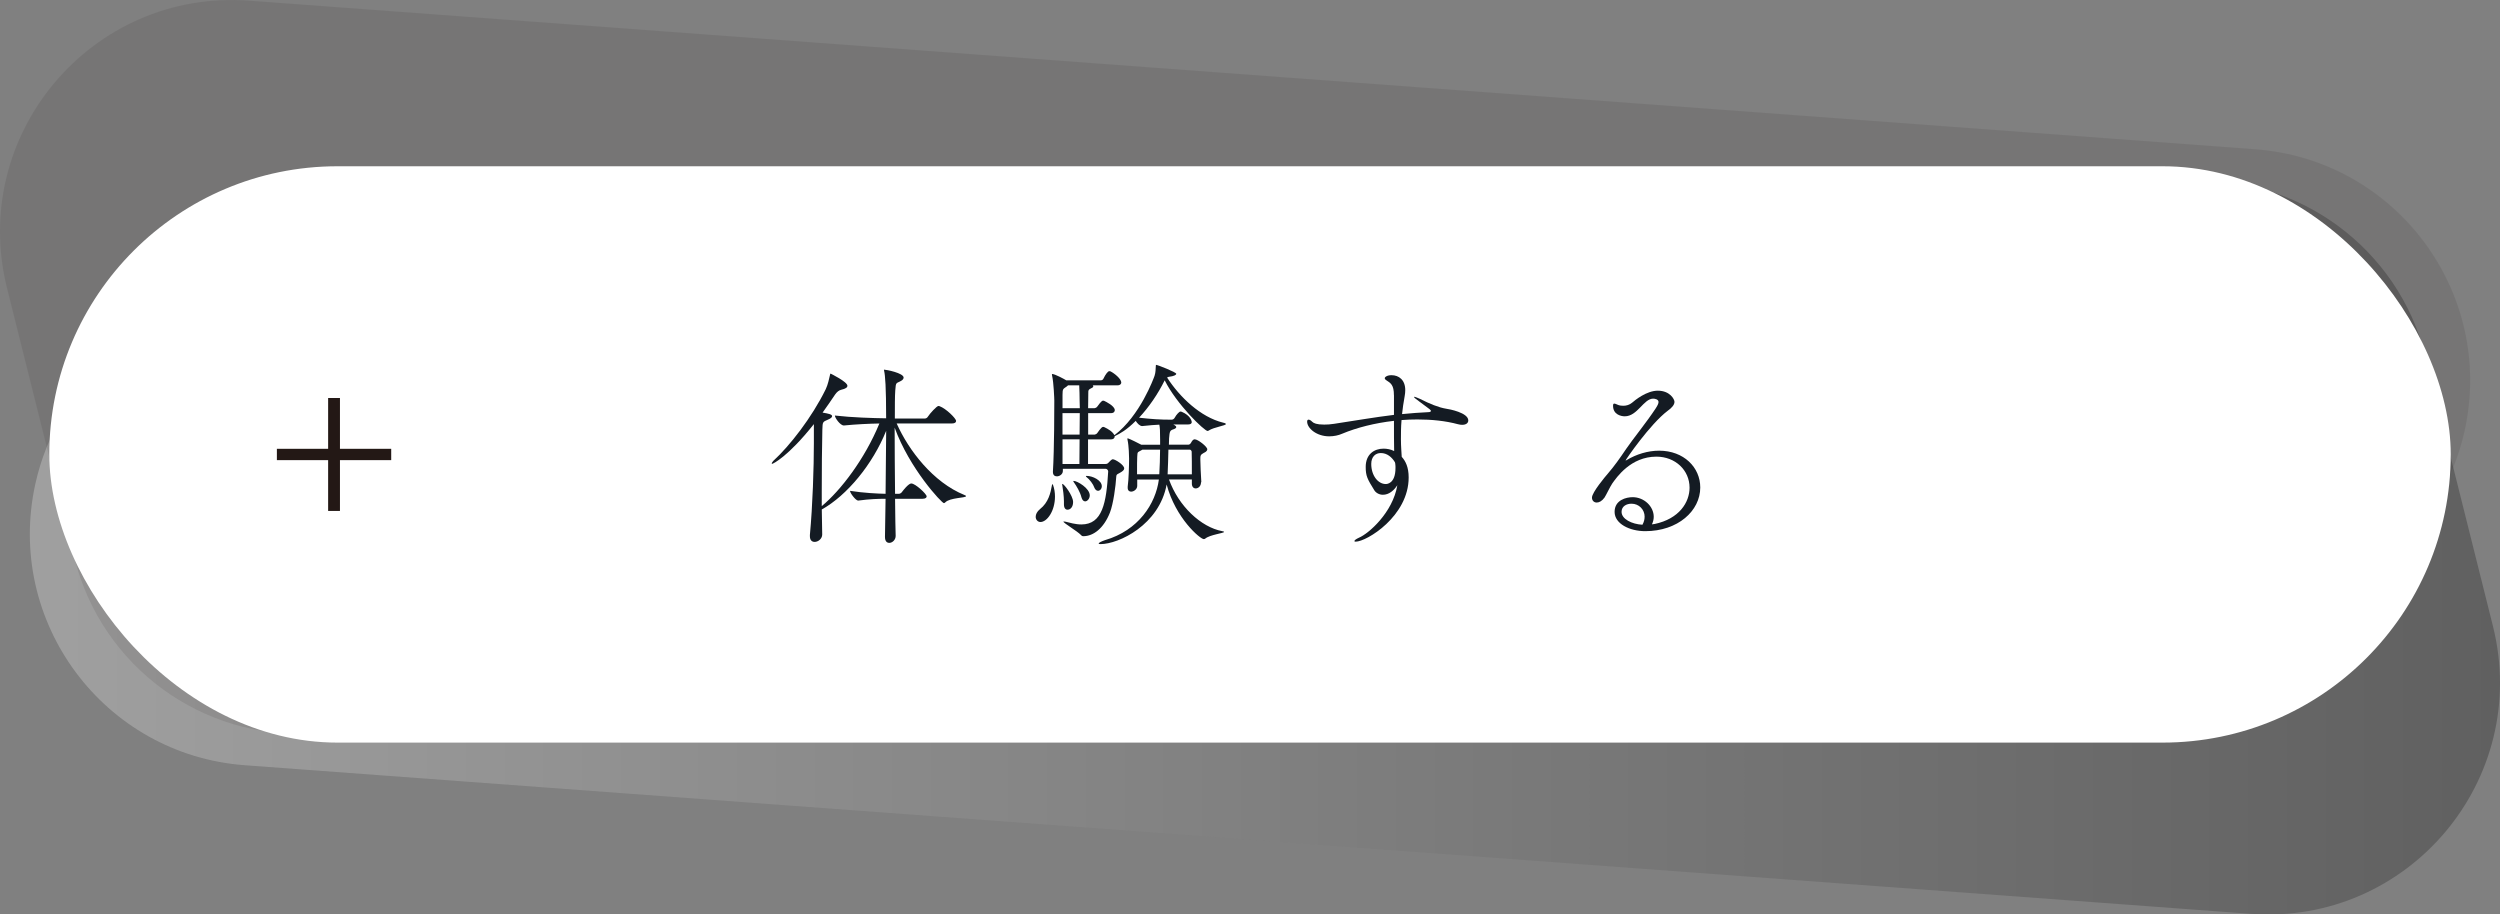 <?xml version="1.0" encoding="UTF-8"?>
<svg xmlns="http://www.w3.org/2000/svg" xmlns:xlink="http://www.w3.org/1999/xlink" viewBox="0 0 666.27 243.71">
  <rect x="0" y="0" width="666.27" height="243.71" fill="#808080" stroke="none"/>
  <defs>
    <style>
      .cls-1 {
        opacity: .1;
      }

      .cls-1, .cls-2 {
        fill: #231815;
      }

      .cls-3 {
        fill: #fff;
      }

      .cls-4 {
        fill: url(#_名称未設定グラデーション_2);
        mix-blend-mode: multiply;
        opacity: .25;
      }

      .cls-5 {
        isolation: isolate;
      }

      .cls-6 {
        fill: #141b23;
      }
    </style>
    <linearGradient id="_名称未設定グラデーション_2" data-name="名称未設定グラデーション 2" x1="7.96" y1="145.93" x2="666.27" y2="145.93" gradientUnits="userSpaceOnUse">
      <stop offset="0" stop-color="#fff"/>
      <stop offset="1" stop-color="#000"/>
    </linearGradient>
  </defs>
  <g class="cls-5">
    <g id="_レイヤー_2" data-name="レイヤー_2">
      <g id="_レイヤー_1-2" data-name="レイヤー_1">
        <g>
          <path class="cls-4" d="M599.83,243.54L65.24,203.94c-37.6-2.79-63.97-38.28-55.8-75.08h0c5.98-26.89,29.02-46.58,56.51-48.3l516.62-32.29c29.76-1.86,56.61,17.79,63.85,46.72l17.97,71.89c10.22,40.88-22.54,79.78-64.56,76.66Z"/>
          <path class="cls-1" d="M600.32,163.16L83.7,195.45c-29.76,1.86-56.61-17.79-63.85-46.72L1.88,76.84C-8.34,35.96,24.42-2.94,66.44.18l534.59,39.6c37.6,2.79,63.97,38.28,55.8,75.08h0c-5.98,26.89-29.02,46.58-56.51,48.3Z"/>
          <rect class="cls-3" x="13.14" y="44.31" width="640" height="153.6" rx="76.8" ry="76.8"/>
          <path class="cls-2" d="M87.45,122.63h-13.66v-3.02h13.66v-13.54h3.15v13.54h13.66v3.02h-13.66v13.54h-3.15v-13.54Z"/>
          <g>
            <path class="cls-6" d="M257.44,132.24c0,.48-4.29.37-5.51,1.64-.16.16-.26.21-.37.21-.58,0-9.21-9.27-13.13-20.12,0,5.51.05,12.07.11,17.63h1.11c.11,0,.48-.16.64-.37,1.8-2.38,2.44-2.38,2.59-2.38,1.06,0,4.08,2.81,4.08,3.44,0,.26-.21.64-1.11.64h-7.31c.05,4.82.11,8.63.16,9.85v.05c0,1.06-.9,1.85-1.69,1.85-.64,0-1.16-.42-1.16-1.59v-.05l.16-10.11c-1.91,0-4.13.05-7.31.48-.64,0-2.17-2.01-2.17-2.6,3.71.58,7.31.74,9.48.79l.16-16.79c-3.6,8.95-10.43,17.21-17.16,20.97l.11,6.57v.11c0,1.11-1.06,1.96-2.01,1.96-.69,0-1.27-.42-1.27-1.53v-.32c.74-7.89,1.06-18.16,1.06-24.46v-5.08c-6.88,8.68-10.91,10.59-11.12,10.59-.05,0-.11-.05-.11-.1,0-.16.27-.53.42-.69,4.34-3.97,10.27-11.54,13.98-19.12.58-1.22.9-2.81,1.11-3.71.05-.26.05-.42.21-.42,0,0,4.45,2.17,4.45,3.23,0,.42-.42.79-1.64,1.06q-.9.21-1.64,1.27c-1.11,1.64-2.22,3.28-3.34,4.82,1.59.26,2.54.48,2.54.95,0,.32-.42.64-1.06.9-1.43.64-1.48.53-1.54,2.7-.11,4.82-.16,10.43-.16,16.36v4.02c5.03-4.18,11.44-12.5,15.36-22.03-2.75.05-6.2.21-9.43.53h-.05c-.95,0-2.38-2.01-2.38-2.65,4.55.53,10.17.69,13.66.74,0-8.37-.26-11.49-.53-12.6-.05-.16-.05-.26-.05-.32s0-.05.05-.05c.53,0,5.19.9,5.19,2.12,0,.32-.27.64-.64.85-1.32.79-1.43.16-1.59,2.59-.11,1.48-.11,4.18-.11,7.47h8c.32,0,.64-.21.79-.48.58-.9,2.38-2.86,2.81-2.86.11,0,.21,0,.32.05,1.75.64,4.4,3.28,4.4,3.92,0,.37-.26.69-1.16.69h-14.67c3.18,7.15,9.69,15.67,18.06,19.06.32.11.42.21.42.32Z"/>
            <path class="cls-6" d="M281.16,132.34c0,3.86-2.12,6.78-3.87,6.78-.74,0-1.27-.64-1.27-1.38,0-.64.32-1.38,1.16-2.07,2.22-1.75,2.81-4.24,3.18-6.41.05-.16.11-.21.16-.21s.11.05.11.16c.37,1.01.53,2.07.53,3.12ZM320.08,128.53c0,1.01-.69,1.64-1.43,1.64-.53,0-1.01-.42-1.01-1.27v-1.11h-6.09c2.54,7.1,8.53,12.71,14.19,13.77.32.05.48.11.48.21,0,.32-3.76.74-4.98,1.75-.11.1-.26.16-.42.16-.95,0-7.52-5.56-9.9-14.56-1.96,10.75-12.76,15.89-17.63,15.89-.32,0-.48-.05-.48-.16,0-.21.74-.58,1.69-.9,8.9-2.59,13.5-9.69,14.35-16.15h-5.77v1.69c0,.9-.9,1.54-1.64,1.54-.48,0-.9-.32-.9-1.01v-.32c.27-1.85.37-5.72.37-7.47,0-.48-.05-3.39-.42-5.03,0-.1-.05-.21-.05-.26s.05-.11.11-.11c.11,0,.74.21,3.6,1.69h5.03v-1.32c0-2.49-.05-3.18-.21-4.02-1.32.05-2.44.16-4.55.37h-.05c-.58,0-1.27-.69-1.69-1.38-2.44,2.44-4.18,3.39-5.61,4.08v.11c0,.32-.26.74-1.01.74h-6.09v6.57h4.5c.69,0,.79-.21,1.01-.42.69-.74.9-.85,1.11-.85.58,0,3.02,1.48,3.02,2.44,0,.42-.42.79-1.32,1.27-.58.32-.74.32-.79.85-.16,2.65-.79,7.31-1.69,9.64-1.69,4.29-4.45,6.25-6.99,6.3-.42,0-.48-.05-.74-.32-1.01-1.06-4.66-3.18-4.66-3.55,0-.05.05-.05.11-.05.11,0,.21,0,.42.05,1.06.26,2.65.74,4.24.74,5.61,0,6.67-5.72,7.15-14.14,0-.37-.37-.69-.64-.69h-11.44v.58c0,.85-.85,1.43-1.59,1.43-.58,0-1.06-.32-1.06-1.17v-.11c.37-5.98.37-17.32.37-18.9,0-.42-.16-4.77-.58-6.62-.05-.16-.05-.32-.05-.37q0-.11.05-.11c.74,0,3.28,1.38,3.76,1.69h9.32c.11,0,.48-.16.58-.42.58-1.22,1.22-2.01,1.54-2.01.16,0,.26,0,.37.05,1.06.53,2.86,2.01,2.86,2.97,0,.32-.27.74-.95.74h-6.67c.11.05.16.16.16.26,0,.21-.27.42-.48.48-.85.42-.85.53-.85,1.27,0,1.22-.05,2.54-.05,4.08h1.75c.11,0,.53-.16.69-.42.27-.37,1.11-1.59,1.54-1.59.11,0,.21.05.27.05.48.21,2.86,1.38,2.86,2.49,0,.37-.26.79-1.01.79h-6.09v5.72h1.75c.11,0,.53-.16.69-.42.05-.05,1.06-1.64,1.54-1.64.11,0,.21.05.27.05,1.11.53,2.22,1.17,2.75,2.17,6.83-5.14,10.48-15.2,10.7-15.83.32-.95.27-1.91.32-2.38.05-.42,0-.53.11-.53.37,0,5.35,1.96,5.35,2.38,0,.32-.64.64-1.91.79-.21,0-.37.11-.53.21,3.34,5.19,8.9,10.54,14.93,12.02.53.1.74.26.74.37,0,.42-3.23.85-4.5,1.69-.16.1-.27.16-.37.16-.85,0-8.21-7.04-11.44-13.5-1.8,3.65-4.24,7.2-6.83,9.96,3.23.37,5.61.53,8.58.53h.21c.11,0,.48-.16.64-.42.58-1.06,1.32-1.75,1.59-1.75.16,0,.26.05.32.05,2.49,1.06,2.7,2.6,2.7,2.75,0,.32-.21.64-.95.64h-3.97c.74.37.79.58.79.69,0,.21-.21.42-.69.58-1.06.32-1.06.64-1.22,2.43,0,.32-.05.9-.05,1.69h5.19c.27,0,.53-.21.69-.48.27-.48.53-.95,1.01-.95.85,0,3.34,1.96,3.34,2.65,0,.53-.64.85-.9.95-.95.53-.95.74-.95,1.75,0,1.06.16,4.66.26,5.98v.11ZM285.98,133.88c0,1.06-.58,1.96-1.48,1.96-.53,0-.95-.42-.95-1.43v-.79c0-1.27-.27-3.39-.42-4.18-.05-.16-.05-.32-.05-.37s0-.1.05-.1c.48,0,2.81,3.12,2.86,4.77v.16ZM287.78,108.78c0-.69-.05-1.32-.05-1.91,0-1.17-.05-3.12-.11-4.18h-2.97l-.37.32c-.95.69-1.11.53-1.11,2.28v3.5h4.61ZM287.72,115.82c0-1.96.05-3.97.05-5.72h-4.61v5.72h4.55ZM287.67,123.66c0-1.48.05-3.92.05-6.57h-4.55v6.57h4.5ZM288.2,132.5c-.32-1.32-1.32-3.02-2.01-3.97-.11-.16-.16-.26-.16-.32,0,0,.05-.05.11-.05.95,0,4.29,1.96,4.29,3.87,0,.85-.64,1.59-1.22,1.59-.42,0-.79-.32-1.01-1.11ZM291.64,129.91c-.32-.9-1.22-2.12-2.12-2.81-.11-.05-.11-.11-.11-.16,0-.11.05-.11.21-.11,1.54,0,4.02,1.16,4.02,2.75,0,.69-.48,1.22-1.01,1.22-.37,0-.74-.26-1.01-.9ZM308.96,126.41c.11-1.91.21-4.5.21-6.57h-4.71l-.37.21c-1.06.58-.9.37-1.01,1.69-.05.32-.05,2.59-.05,4.66h5.93ZM317.64,126.41c0-2.12,0-4.77-.05-6.04,0-.05-.11-.53-.53-.53h-5.67c-.05,2.06-.11,4.61-.21,6.57h6.46Z"/>
            <path class="cls-6" d="M371.49,105.33c0-2.75-.85-3.23-2.07-4.02-.21-.16-.37-.26-.37-.53s.58-.79,1.8-.79c1.96,0,3.66,1.27,3.66,3.97,0,.53-.05,1.06-.16,1.64-.32,1.69-.53,3.28-.69,4.76,2.28-.21,4.61-.42,7.2-.53.37-.05.48-.16.48-.32,0-.21,0-.26-3.07-2.49-1.06-.74-1.43-1.11-1.43-1.22,0-.05.05-.05.11-.05.21,0,1.06.37,1.54.58,2.49,1.27,4.93,2.28,6.94,2.6.79.1,5.88,1.06,5.88,3.12,0,.69-.58,1.17-1.64,1.17-.32,0-.69-.05-1.11-.16-3.34-.9-7.04-1.27-10.8-1.27-1.43,0-2.86.05-4.24.16-.16,1.91-.16,3.65-.16,5.14,0,1.91.16,3.49.21,4.66,1.06,1.16,1.85,2.81,1.85,5.51,0,10.27-11.17,17.1-14.14,17.1-.21,0-.32-.05-.32-.16,0-.21.42-.53,1.22-.9,2.54-1.06,9-6.67,10.22-13.98-.95,1.43-2.22,2.54-3.87,2.54-1.01,0-1.91-.58-2.28-1.22-1.85-2.97-2.28-3.81-2.28-6.2,0-3.44,2.33-4.87,4.77-4.87.95,0,1.96.21,2.81.64-.05-2.17-.05-4.87-.05-8.05-5.08.58-9.9,1.8-13.82,3.44-.95.42-2.17.69-3.44.69-3.39,0-5.88-2.17-5.88-3.92,0-.37.16-.53.37-.53.26,0,.58.16,1,.58.37.37,1.17.74,3.18.74.79,0,1.69-.05,2.65-.21,5.93-.9,10.75-1.75,15.94-2.38v-5.24ZM371.91,124.72c0-.32,0-.69-.05-1.01,0-.16-.05-.37-.11-.53-.79-1.32-2.07-2.44-3.76-2.44-1.38,0-2.54.95-2.54,2.91,0,3.07,1.8,5.35,3.87,5.35.21,0,2.59,0,2.59-4.29Z"/>
            <path class="cls-6" d="M440.96,139.65c6.57-1.38,9.32-5.77,9.32-9.69,0-4.61-3.76-8.26-8.84-8.26-6.83,0-10.59,5.51-11.76,7.15-.58.85-1.64,3.12-2.07,3.76-.69.95-1.43,1.32-2.07,1.32-.74,0-1.27-.53-1.27-1.32,0-1.38,3.55-5.61,4.29-6.46,1.69-1.96,3.18-4.08,4.82-6.51,1.69-2.49,5.51-7.2,7.84-10.75.48-.74.79-1.32.79-1.75,0-.74-1.01-.9-1.43-.9-2.54,0-4.18,4.71-7.57,4.71-1.01,0-3.12-.48-3.12-2.81,0-.42.11-.58.32-.58.27,0,.64.21,1.06.37.42.16.9.21,1.38.21.79,0,1.64-.26,2.28-.79.85-.74,3.92-3.23,6.88-3.23,3.23,0,4.45,2.28,4.45,2.97,0,.79-.69,1.59-1.8,2.38-4.71,3.55-11.23,13.08-11.23,13.24h.05c.05,0,.11,0,.26-.11,2.54-1.53,5.61-2.49,8.63-2.49,6.57,0,10.96,4.45,10.96,9.8,0,6.25-5.98,11.65-14.67,11.65-4.13,0-8.16-1.96-8.16-5.14s3.12-3.92,4.82-3.92c3.02,0,5.61,2.44,5.61,5.24,0,.64-.16,1.32-.48,2.01l.69-.11ZM438.31,137.74c0-1.96-1.53-3.5-3.5-3.5-1.27,0-2.65.64-2.65,2.17,0,1.91,2.7,3.28,5.56,3.44.42-.74.58-1.43.58-2.12Z"/>
          </g>
        </g>
      </g>
    </g>
  </g>
</svg>